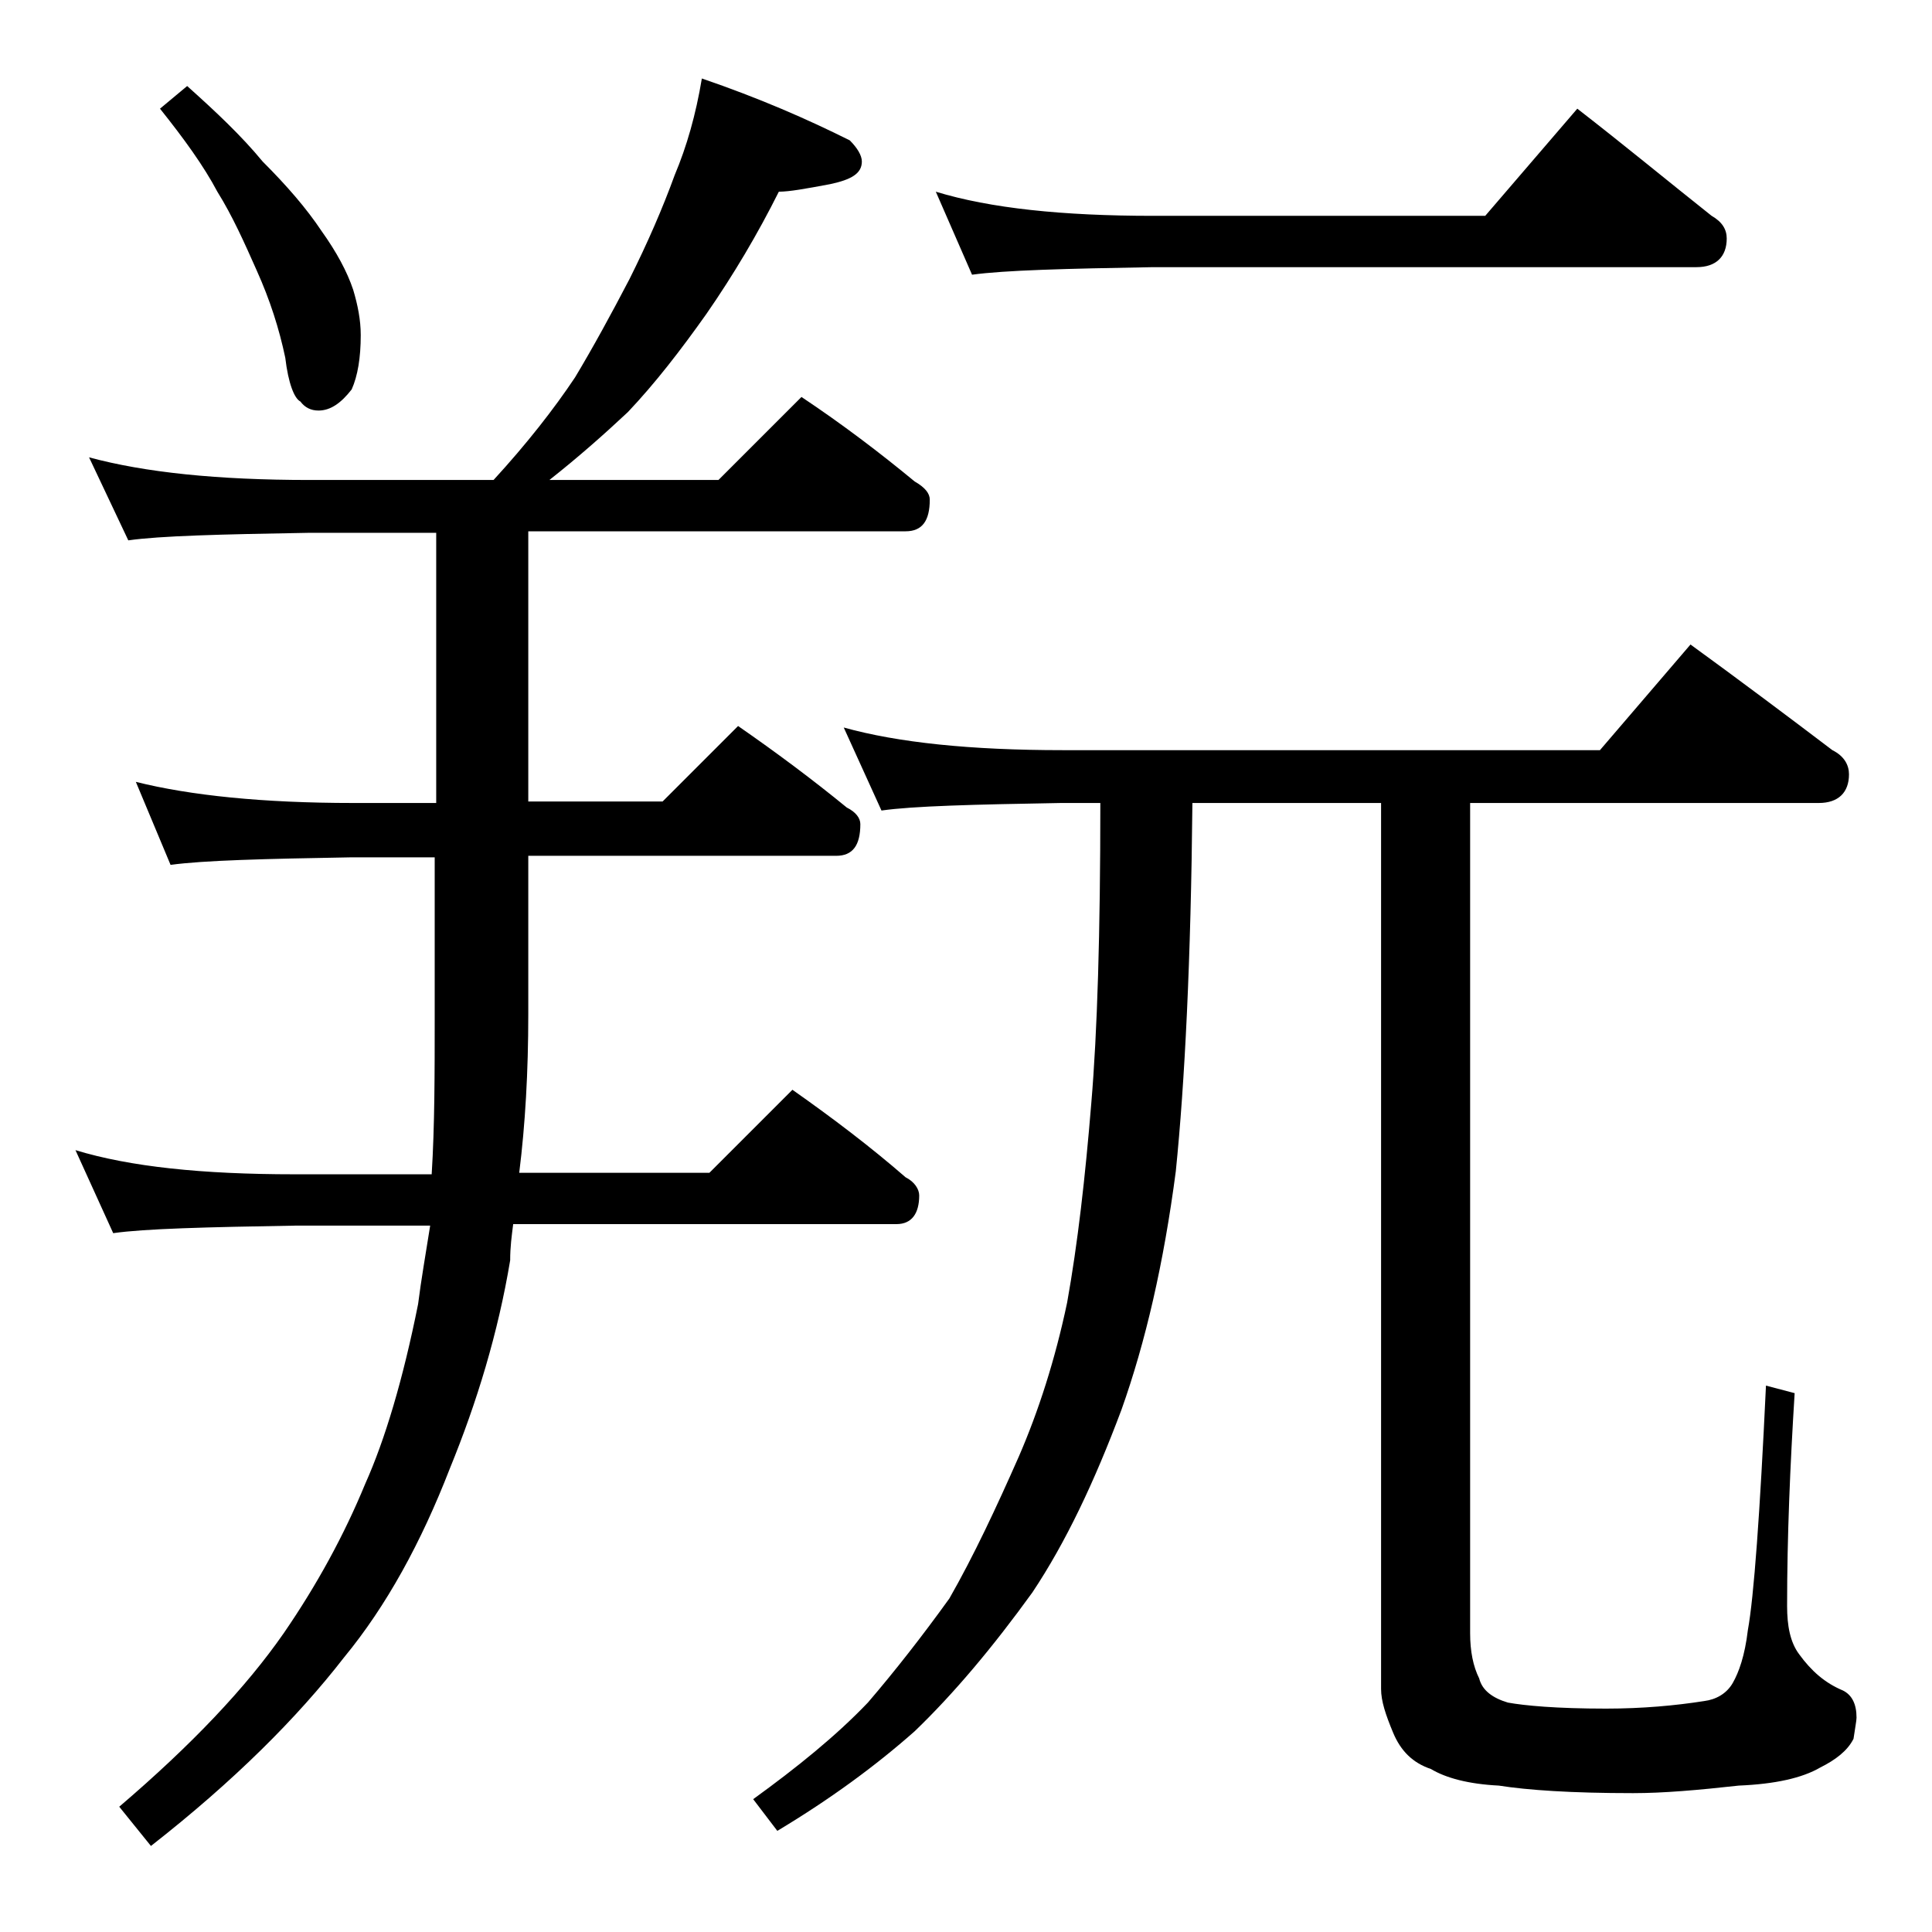 <?xml version="1.0" encoding="utf-8"?>
<!-- Generator: Adobe Illustrator 18.0.0, SVG Export Plug-In . SVG Version: 6.00 Build 0)  -->
<!DOCTYPE svg PUBLIC "-//W3C//DTD SVG 1.1//EN" "http://www.w3.org/Graphics/SVG/1.1/DTD/svg11.dtd">
<svg version="1.1" id="Layer_1" xmlns="http://www.w3.org/2000/svg" xmlns:xlink="http://www.w3.org/1999/xlink" x="0px" y="0px"
	 viewBox="0 0 128 128" enable-background="new 0 0 128 128" xml:space="preserve">
<path d="M46.5,5.2c3.8,1.3,7,2.7,9.8,4.1c0.5,0.5,0.8,1,0.8,1.4c0,0.8-0.7,1.2-2.1,1.5c-1.6,0.3-2.7,0.5-3.4,0.5
	c-1.4,2.8-3,5.5-4.8,8.1c-1.7,2.4-3.4,4.6-5.2,6.5c-1.6,1.5-3.3,3-5.2,4.5h11.2l5.5-5.5c2.7,1.8,5.2,3.7,7.5,5.6
	c0.7,0.4,1,0.8,1,1.2c0,1.4-0.5,2.1-1.6,2.1H35v17.9h8.9l5-5c2.6,1.8,5,3.6,7.2,5.4c0.6,0.3,0.9,0.7,0.9,1.1c0,1.4-0.5,2.1-1.6,2.1
	H35v10.5c0,3.8-0.2,7.3-0.6,10.5H47l5.5-5.5c2.7,1.9,5.2,3.8,7.5,5.8c0.6,0.3,0.9,0.8,0.9,1.2c0,1.2-0.5,1.9-1.5,1.9H34
	c-0.1,0.8-0.2,1.5-0.2,2.4c-0.8,4.8-2.2,9.4-4,13.8c-1.9,4.9-4.2,9.1-7,12.5c-3.1,4-7.3,8.2-12.8,12.5l-2.1-2.6
	c4.8-4.1,8.4-7.9,10.9-11.5c2.2-3.2,4-6.5,5.4-9.9c1.3-2.9,2.5-6.9,3.5-11.9c0.2-1.6,0.5-3.3,0.8-5.2h-8.9c-5.9,0.1-10,0.2-12.1,0.5
	L5,76.2c3.6,1.1,8.4,1.6,14.5,1.6h9.1c0.2-3.2,0.2-6.7,0.2-10.5V56.8h-5.5c-5.8,0.1-9.8,0.2-12,0.5L9,51.8c3.6,0.9,8.4,1.4,14.4,1.4
	h5.5V35.3h-8.4c-5.9,0.1-9.9,0.2-12,0.5l-2.6-5.5c3.7,1,8.5,1.5,14.6,1.5h12.2c2.2-2.4,4-4.7,5.4-6.8c1.2-2,2.4-4.2,3.6-6.5
	c1.2-2.4,2.2-4.7,3-6.9C45.5,9.7,46.1,7.6,46.5,5.2z M12.4,5.7c1.9,1.7,3.6,3.3,5,5c1.6,1.6,2.9,3.1,3.9,4.6c1,1.4,1.7,2.7,2.1,3.9
	c0.3,1,0.5,2,0.5,3c0,1.5-0.2,2.7-0.6,3.6c-0.7,0.9-1.4,1.4-2.2,1.4c-0.5,0-0.9-0.2-1.2-0.6c-0.4-0.2-0.8-1.2-1-2.9
	c-0.4-1.9-1-3.8-1.9-5.8c-0.8-1.8-1.6-3.6-2.6-5.2c-0.9-1.7-2.2-3.5-3.8-5.5L12.4,5.7z M55.9,48.2c3.6,1,8.4,1.5,14.5,1.5H106l6-7
	c3.3,2.4,6.5,4.8,9.4,7c0.8,0.4,1.1,1,1.1,1.6c0,1.2-0.7,1.9-2,1.9H97.4v55c0,1.2,0.2,2.2,0.6,3c0.2,0.8,0.9,1.3,1.9,1.6
	c1.1,0.2,3.2,0.4,6.5,0.4c2.4,0,4.6-0.2,6.5-0.5c0.8-0.1,1.5-0.5,1.9-1.2c0.4-0.7,0.8-1.8,1-3.5c0.4-2.2,0.8-7.7,1.2-16.2l1.9,0.5
	c-0.3,4.8-0.5,9.5-0.5,14.1c0,1.3,0.2,2.4,0.8,3.2c0.8,1.1,1.7,1.9,2.9,2.4c0.6,0.3,0.9,0.9,0.9,1.8c0,0.2-0.1,0.7-0.2,1.4
	c-0.4,0.8-1.2,1.4-2.2,1.9c-1.2,0.7-3,1.1-5.4,1.2c-2.7,0.3-5,0.5-7,0.5c-4.1,0-7-0.2-8.9-0.5c-2-0.1-3.5-0.5-4.5-1.1
	c-1.2-0.4-2-1.2-2.5-2.4c-0.5-1.2-0.8-2.1-0.8-2.9V53.2H79c-0.1,10.4-0.5,18.5-1.1,24.4c-0.8,6.1-2,11.3-3.6,15.8
	c-1.8,4.8-3.7,8.8-5.9,12.1c-2.6,3.6-5.2,6.7-7.8,9.2c-2.6,2.3-5.6,4.5-9.1,6.6l-1.6-2.1c2.9-2.1,5.5-4.2,7.6-6.4
	c1.8-2.1,3.6-4.4,5.4-6.9c1.6-2.8,3.1-6,4.6-9.4c1.3-3,2.4-6.4,3.2-10.2c0.7-3.9,1.2-8.3,1.6-13.2c0.4-4.7,0.6-11.3,0.6-19.9h-2.6
	c-5.8,0.1-9.8,0.2-11.9,0.5L55.9,48.2z M62,12.7c3.6,1.1,8.4,1.6,14.4,1.6h22l6.1-7.1c3.1,2.4,6,4.8,8.9,7.1c0.7,0.4,1,0.9,1,1.5
	c0,1.2-0.7,1.9-2,1.9h-36c-5.8,0.1-9.8,0.2-12,0.5L62,12.7z"/>
</svg>
